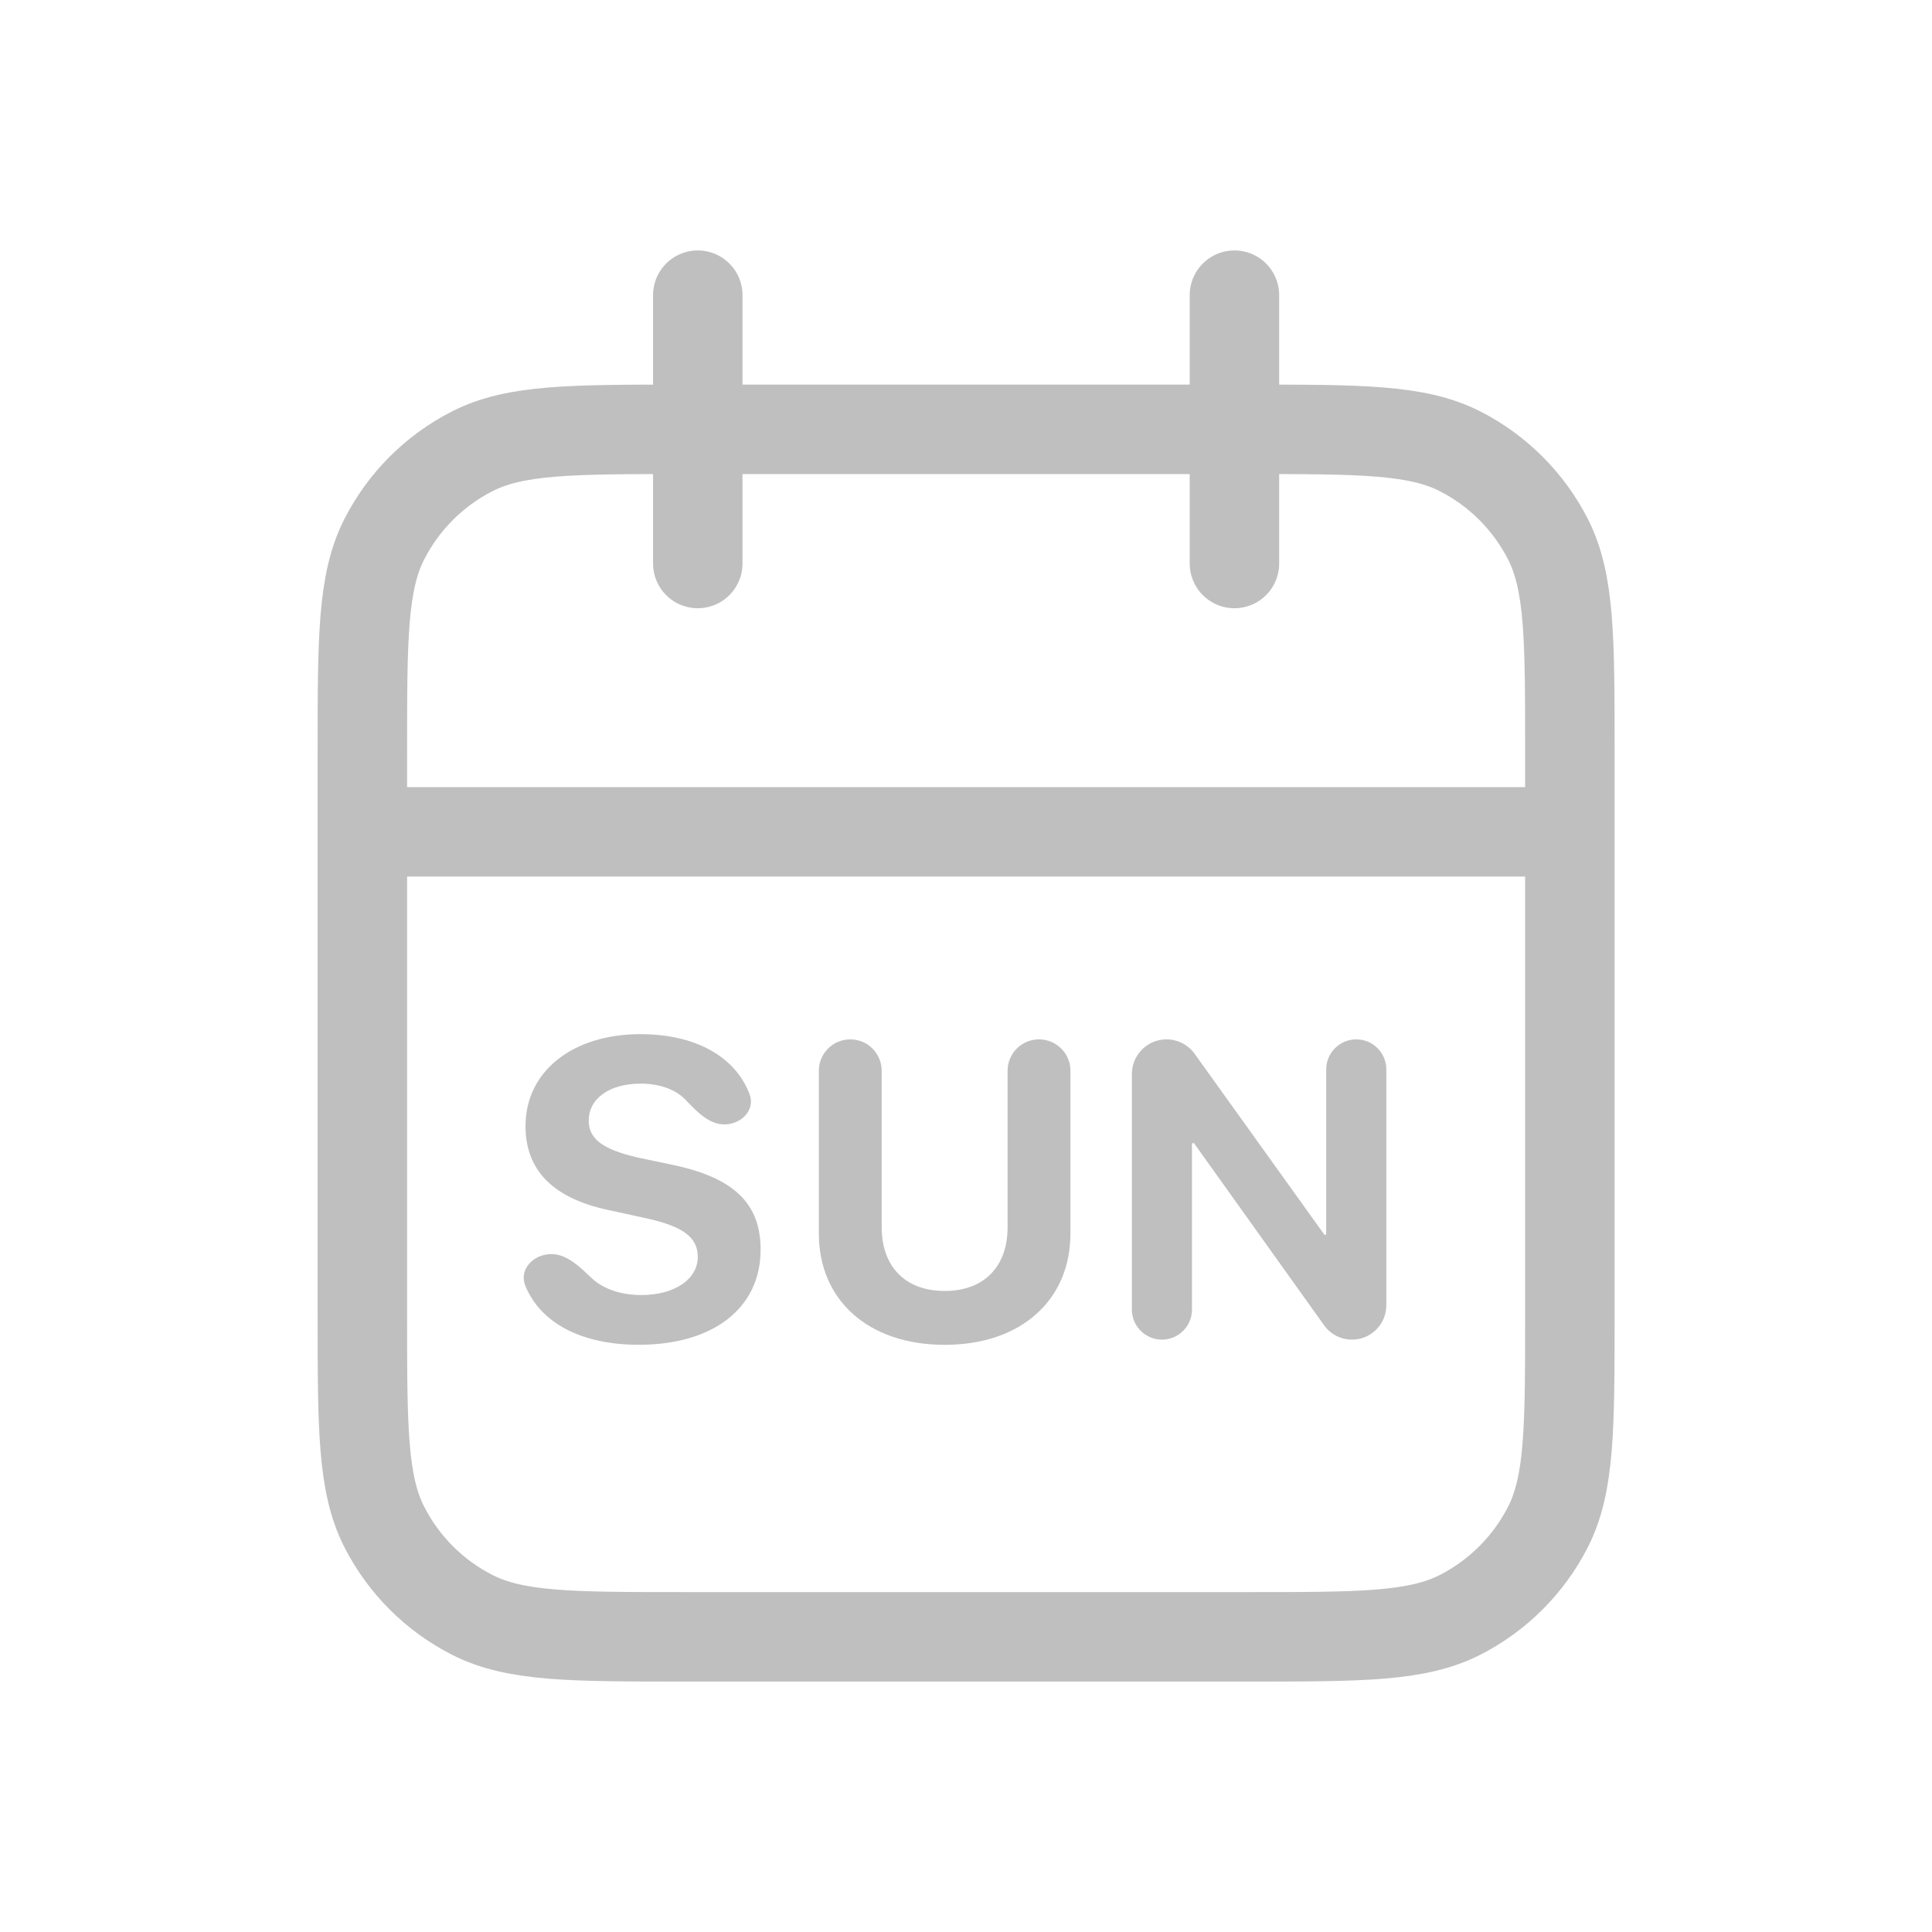 <svg width="36" height="36" viewBox="0 0 36 36" fill="none" xmlns="http://www.w3.org/2000/svg">
<path d="M29.252 15.5H6.752M23.002 5.5V10.5M13.002 5.5V10.5M12.752 30.5H23.252C25.353 30.5 26.403 30.5 27.205 30.091C27.91 29.732 28.484 29.158 28.844 28.453C29.252 27.65 29.252 26.6 29.252 24.5V14C29.252 11.9 29.252 10.85 28.844 10.047C28.484 9.342 27.91 8.768 27.205 8.409C26.403 8 25.353 8 23.252 8H12.752C10.652 8 9.602 8 8.8 8.409C8.094 8.768 7.521 9.342 7.161 10.047C6.752 10.85 6.752 11.9 6.752 14V24.5C6.752 26.6 6.752 27.65 7.161 28.453C7.521 29.158 8.094 29.732 8.8 30.091C9.602 30.5 10.652 30.5 12.752 30.5Z" stroke="#BFBFBF" stroke-width="1.667" stroke-linecap="round" stroke-linejoin="round"/>
<path d="M22.211 24.402C22.211 24.711 21.96 24.962 21.651 24.962C21.342 24.962 21.091 24.711 21.091 24.402V20.013C21.091 19.656 21.38 19.367 21.736 19.367C21.944 19.367 22.14 19.468 22.261 19.637L24.675 23.003C24.679 23.009 24.685 23.012 24.692 23.012C24.703 23.012 24.712 23.003 24.712 22.991V19.927C24.712 19.618 24.963 19.367 25.272 19.367C25.582 19.367 25.832 19.618 25.832 19.927V24.322C25.832 24.675 25.546 24.962 25.193 24.962C24.986 24.962 24.792 24.862 24.672 24.694L22.253 21.308C22.249 21.302 22.242 21.298 22.234 21.298C22.222 21.298 22.211 21.308 22.211 21.321V24.402Z" fill="#BFBFBF"/>
<path d="M15.844 19.367C16.167 19.367 16.429 19.629 16.429 19.953V22.868C16.429 23.585 16.852 24.055 17.604 24.055C18.352 24.055 18.775 23.585 18.775 22.868V19.953C18.775 19.629 19.037 19.367 19.36 19.367C19.684 19.367 19.946 19.629 19.946 19.953V22.985C19.946 24.217 19.035 25.059 17.604 25.059C16.169 25.059 15.258 24.217 15.258 22.985V19.953C15.258 19.629 15.52 19.367 15.844 19.367Z" fill="#BFBFBF"/>
<path d="M9.789 23.959C9.664 23.652 9.942 23.368 10.274 23.368C10.572 23.368 10.814 23.618 11.031 23.821C11.24 24.017 11.569 24.131 11.951 24.131C12.575 24.131 13.002 23.833 13.002 23.422C13.002 23.058 12.734 22.856 12.06 22.705L11.331 22.546C10.299 22.325 9.792 21.801 9.792 20.983C9.792 19.952 10.683 19.27 11.932 19.27C12.974 19.27 13.706 19.699 13.967 20.388C14.079 20.684 13.812 20.952 13.496 20.952C13.201 20.952 12.972 20.697 12.767 20.486C12.583 20.298 12.29 20.192 11.936 20.192C11.358 20.192 10.97 20.468 10.97 20.882C10.97 21.227 11.242 21.421 11.885 21.569L12.564 21.712C13.684 21.953 14.173 22.433 14.173 23.286C14.173 24.372 13.293 25.058 11.905 25.058C10.834 25.058 10.073 24.653 9.789 23.959Z" fill="#BFBFBF"/>
</svg>
